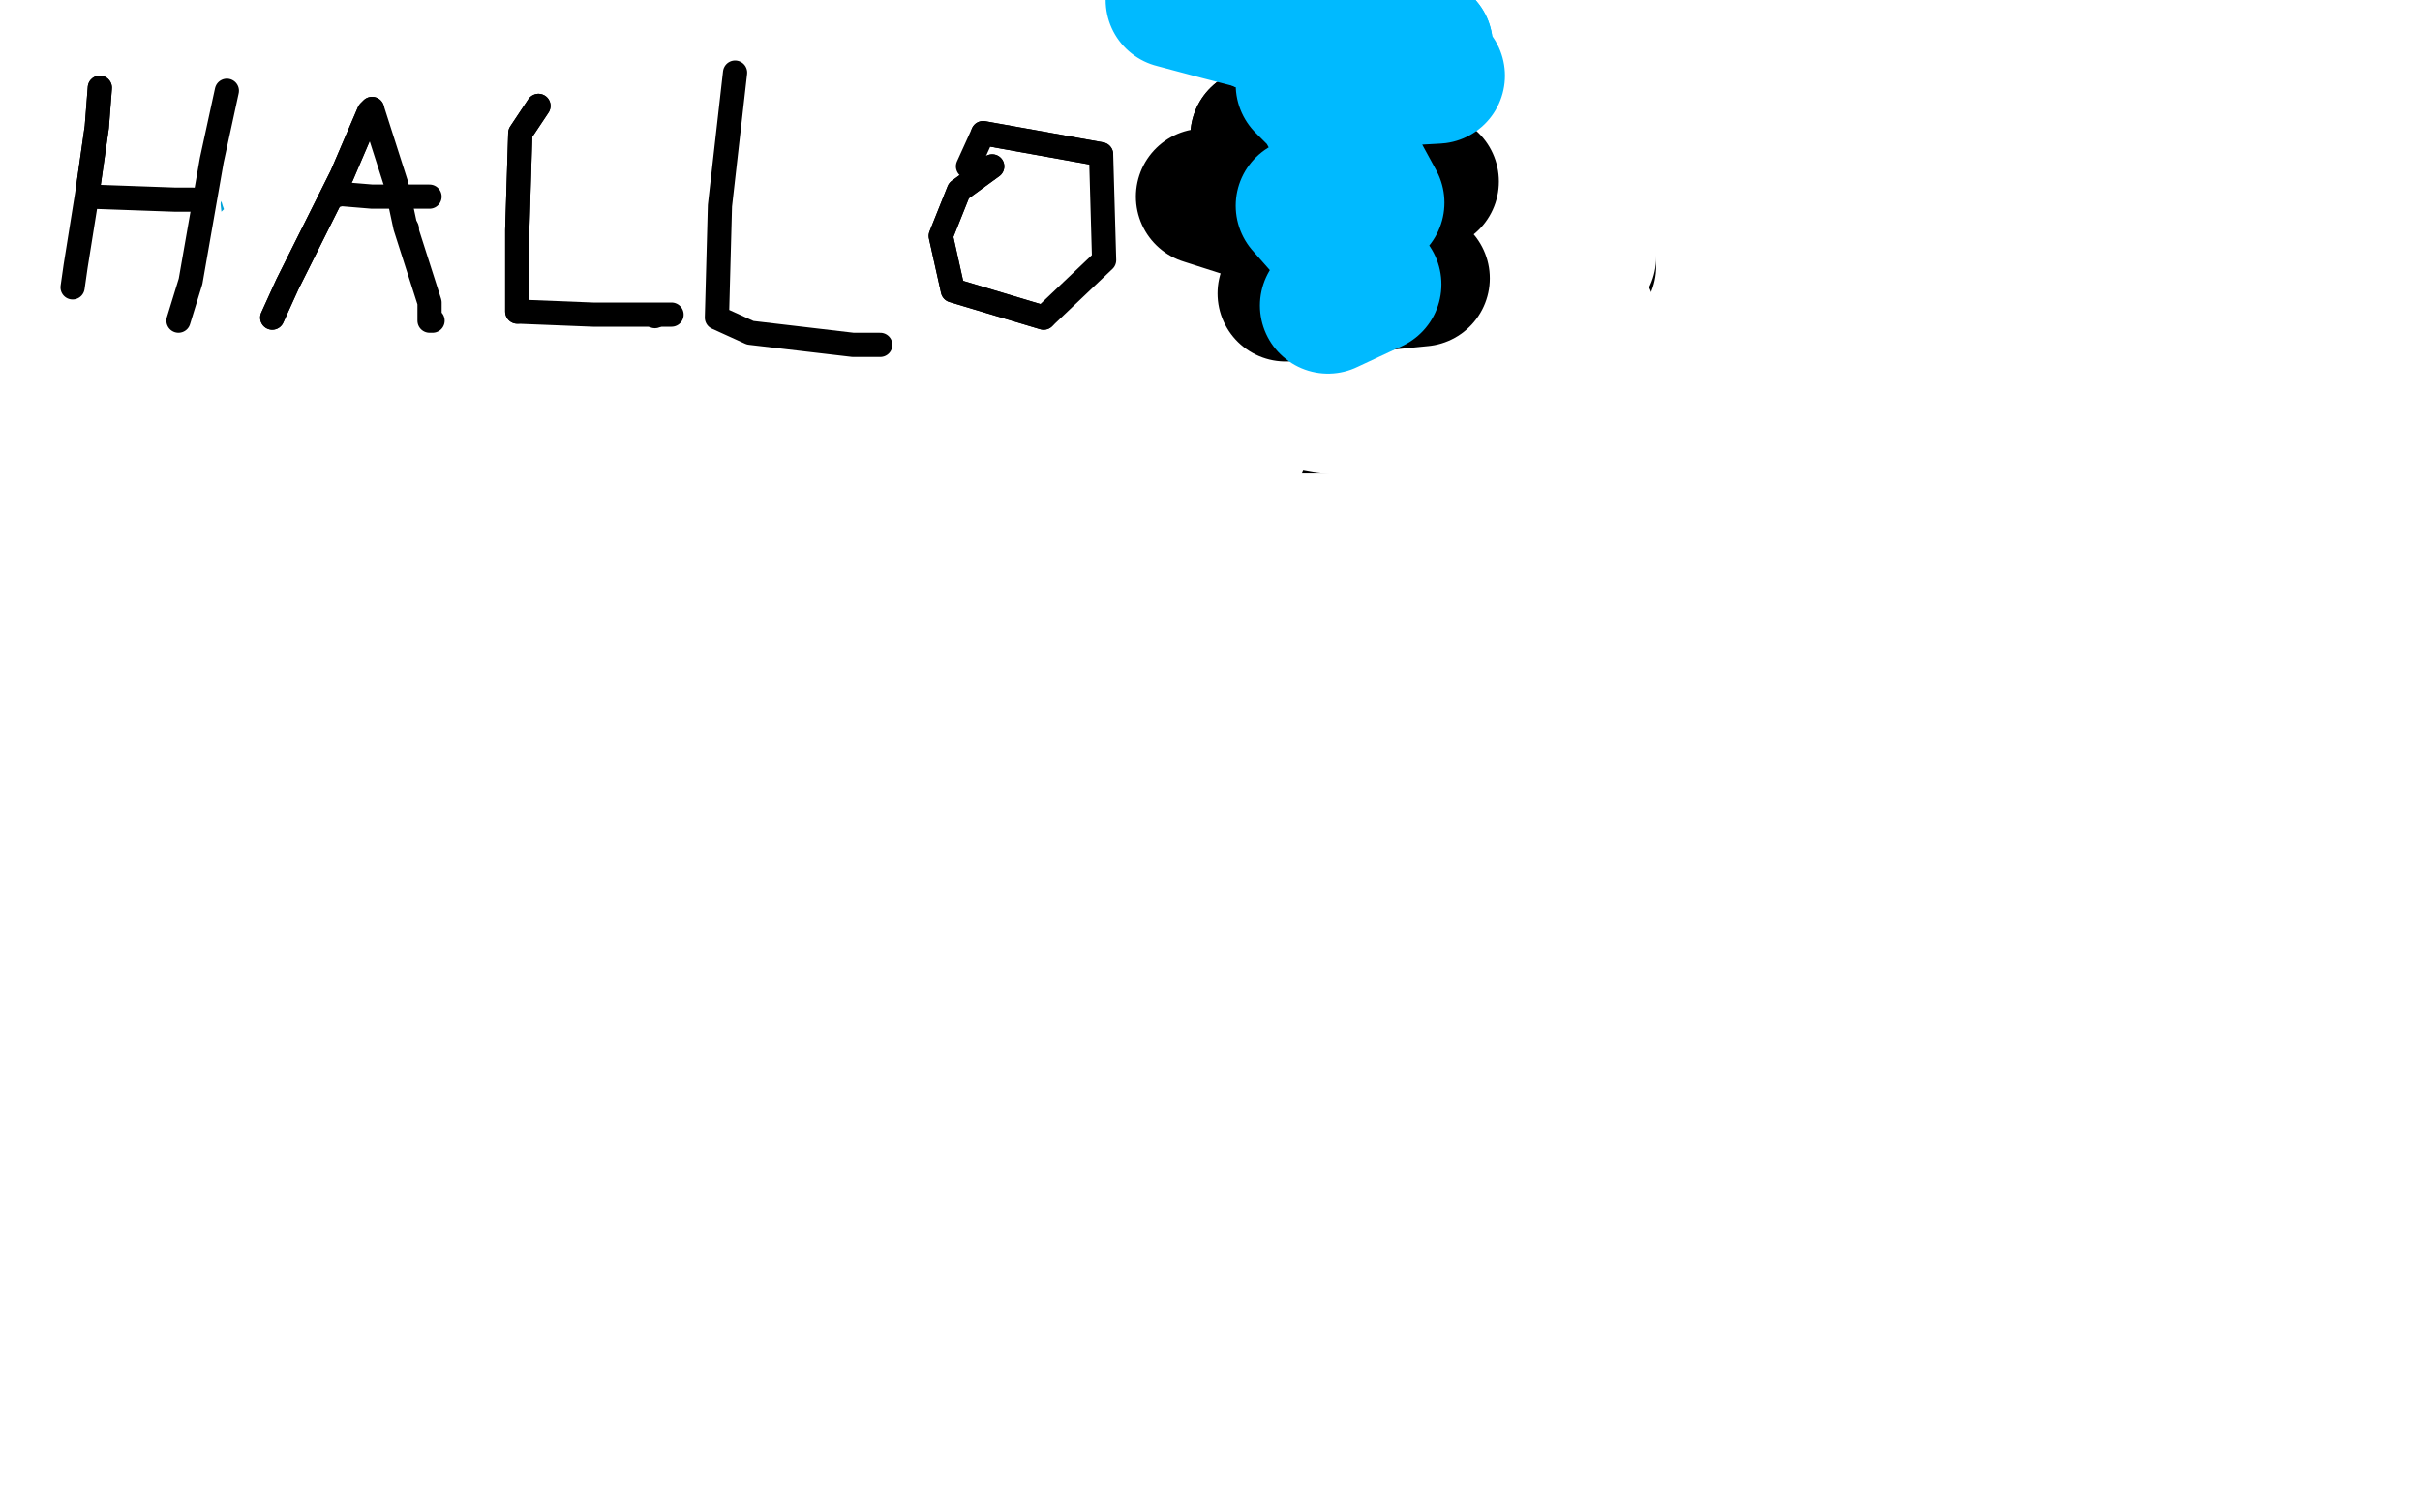 <?xml version="1.0" standalone="no"?>
<!DOCTYPE svg PUBLIC "-//W3C//DTD SVG 1.1//EN"
"http://www.w3.org/Graphics/SVG/1.1/DTD/svg11.dtd">

<svg width="800" height="500" version="1.1" xmlns="http://www.w3.org/2000/svg" xmlns:xlink="http://www.w3.org/1999/xlink" style="stroke-antialiasing: false"><desc>This SVG has been created on https://colorillo.com/</desc><rect x='0' y='0' width='800' height='500' style='fill: rgb(255,255,255); stroke-width:0' /><polyline points="186,48 185,50 185,50 185,51 185,51 184,51 184,51 184,55 184,55 184,56 184,56" style="fill: none; stroke: #000000; stroke-width: 45; stroke-linejoin: round; stroke-linecap: round; stroke-antialiasing: false; stroke-antialias: 0; opacity: 1.0"/>
<polyline points="186,48 185,50 185,50 185,51 185,51 184,51 184,51 184,55 184,55 184,56 184,56 184,58 184,58 184,59 184,59 184,60 184,60 184,61 184,61 184,62 184,62" style="fill: none; stroke: #000000; stroke-width: 45; stroke-linejoin: round; stroke-linecap: round; stroke-antialiasing: false; stroke-antialias: 0; opacity: 1.0"/>
<polyline points="186,48 185,50 185,50 185,51 185,51 184,51 184,51 184,55 184,55 184,56 184,56 184,58 184,58 184,59 184,59 184,60 184,60 184,61 184,61 184,62 184,62 185,62 185,62 185,64 185,64 186,64 186,64 190,64 190,64 194,65 194,65 201,65 201,65" style="fill: none; stroke: #000000; stroke-width: 45; stroke-linejoin: round; stroke-linecap: round; stroke-antialiasing: false; stroke-antialias: 0; opacity: 1.0"/>
<polyline points="186,48 185,50 185,50 185,51 185,51 184,51 184,51 184,55 184,55 184,56 184,56 184,58 184,58 184,59 184,59 184,60 184,60 184,61 184,61 184,62 184,62 185,62 185,62 185,64 185,64 186,64 186,64 190,64 190,64 194,65 194,65 201,65 201,65 209,65 209,65 222,65 222,65 234,64 234,64 241,62 241,62 249,61 249,61 253,60 253,60 254,60 254,60" style="fill: none; stroke: #000000; stroke-width: 45; stroke-linejoin: round; stroke-linecap: round; stroke-antialiasing: false; stroke-antialias: 0; opacity: 1.0"/>
<polyline points="186,48 185,50 185,50 185,51 185,51 184,51 184,51 184,55 184,55 184,56 184,56 184,58 184,58 184,59 184,59 184,60 184,60 184,61 184,61 184,62 184,62 185,62 185,62 185,64 185,64 186,64 186,64 190,64 190,64 194,65 194,65 201,65 201,65 209,65 209,65 222,65 222,65 234,64 234,64 241,62 241,62 249,61 249,61 253,60 253,60 254,60 254,60" style="fill: none; stroke: #000000; stroke-width: 45; stroke-linejoin: round; stroke-linecap: round; stroke-antialiasing: false; stroke-antialias: 0; opacity: 1.0"/>
<polyline points="186,48 185,50 185,50 185,51 185,51 184,51 184,51 184,55 184,55 184,56 184,56 184,58 184,58 184,59 184,59 184,60 184,60 184,61 184,61 184,62 184,62 185,62 185,62 185,64 185,64 186,64 186,64 190,64 190,64 194,65 194,65 201,65 201,65 209,65 209,65 222,65 222,65 234,64 234,64 241,62 241,62 249,61 249,61 253,60 253,60 254,60 254,60" style="fill: none; stroke: #000000; stroke-width: 45; stroke-linejoin: round; stroke-linecap: round; stroke-antialiasing: false; stroke-antialias: 0; opacity: 1.0"/>
<polyline points="186,48 185,50 185,50 185,51 185,51 184,51 184,51 184,55 184,55 184,56 184,56 184,58 184,58 184,59 184,59 184,60 184,60 184,61 184,61 184,62 184,62 185,62 185,62 185,64 185,64 186,64 186,64 190,64 190,64 194,65 194,65 201,65 201,65 209,65 209,65 222,65 222,65 234,64 234,64 241,62 241,62 249,61 249,61 253,60 253,60 254,60 254,60 254,60 254,60 255,59 255,59 256,58 256,58 257,55 257,55 260,47 260,47 266,30 266,30 277,12 277,12" style="fill: none; stroke: #000000; stroke-width: 45; stroke-linejoin: round; stroke-linecap: round; stroke-antialiasing: false; stroke-antialias: 0; opacity: 1.0"/>
<polyline points="186,48 185,50 185,50 185,51 185,51 184,51 184,51 184,55 184,55 184,56 184,56 184,58 184,58 184,59 184,59 184,60 184,60 184,61 184,61 184,62 184,62 185,62 185,62 185,64 185,64 186,64 186,64 190,64 190,64 194,65 194,65 201,65 201,65 209,65 209,65 222,65 222,65 234,64 234,64 241,62 241,62 249,61 249,61 253,60 253,60 254,60 254,60 254,60 254,60 255,59 255,59 256,58 256,58 257,55 257,55 260,47 260,47 266,30 266,30 277,12 277,12 441,9 441,9 428,25 428,25 413,42 413,42 399,56 399,56 389,64 389,64 383,68 383,68 381,69 381,69" style="fill: none; stroke: #000000; stroke-width: 45; stroke-linejoin: round; stroke-linecap: round; stroke-antialiasing: false; stroke-antialias: 0; opacity: 1.0"/>
<polyline points="186,48 185,50 185,50 185,51 185,51 184,51 184,51 184,55 184,55 184,56 184,56 184,58 184,58 184,59 184,59 184,60 184,60 184,61 184,61 184,62 184,62 185,62 185,62 185,64 185,64 186,64 186,64 190,64 190,64 194,65 194,65 201,65 201,65 209,65 209,65 222,65 222,65 234,64 234,64 241,62 241,62 249,61 249,61 253,60 253,60 254,60 254,60 254,60 254,60 255,59 255,59 256,58 256,58 257,55 257,55 260,47 260,47 266,30 266,30 277,12 277,12 441,9 441,9 428,25 428,25 413,42 413,42 399,56 399,56 389,64 389,64 383,68 383,68 381,69 381,69 380,69 380,69 379,69 379,69 378,70 378,70 376,70 376,70 373,71 373,71" style="fill: none; stroke: #000000; stroke-width: 45; stroke-linejoin: round; stroke-linecap: round; stroke-antialiasing: false; stroke-antialias: 0; opacity: 1.0"/>
<polyline points="186,48 185,50 185,50 185,51 185,51 184,51 184,51 184,55 184,55 184,56 184,56 184,58 184,58 184,59 184,59 184,60 184,60 184,61 184,61 184,62 184,62 185,62 185,62 185,64 185,64 186,64 186,64 190,64 190,64 194,65 194,65 201,65 201,65 209,65 209,65 222,65 222,65 234,64 234,64 241,62 241,62 249,61 249,61 253,60 253,60 254,60 254,60 254,60 254,60 255,59 255,59 256,58 256,58 257,55 257,55 260,47 260,47 266,30 266,30 277,12 277,12 441,9 441,9 428,25 428,25 413,42 413,42 399,56 399,56 389,64 389,64 383,68 383,68 381,69 381,69 380,69 380,69 379,69 379,69 378,70 378,70 376,70 376,70 373,71 373,71 371,71 371,71 369,72 369,72 367,72 367,72 365,73 365,73 364,74 364,74 362,74 362,74 361,75 361,75" style="fill: none; stroke: #000000; stroke-width: 45; stroke-linejoin: round; stroke-linecap: round; stroke-antialiasing: false; stroke-antialias: 0; opacity: 1.0"/>
<polyline points="186,48 185,50 185,50 185,51 185,51 184,51 184,51 184,55 184,55 184,56 184,56 184,58 184,58 184,59 184,59 184,60 184,60 184,61 184,61 184,62 184,62 185,62 185,62 185,64 185,64 186,64 186,64 190,64 190,64 194,65 194,65 201,65 201,65 209,65 209,65 222,65 222,65 234,64 234,64 241,62 241,62 249,61 249,61 253,60 253,60 254,60 254,60 254,60 254,60 255,59 255,59 256,58 256,58 257,55 257,55 260,47 260,47 266,30 266,30 277,12 277,12 441,9 441,9 428,25 428,25 413,42 413,42 399,56 399,56 389,64 389,64 383,68 383,68 381,69 381,69 380,69 380,69 379,69 379,69 378,70 378,70 376,70 376,70 373,71 373,71 371,71 371,71 369,72 369,72 367,72 367,72 365,73 365,73 364,74 364,74 362,74 362,74 361,75 361,75 359,75 359,75 357,76 357,76 356,76 356,76 355,77 355,77 355,77 355,77 482,87 482,87" style="fill: none; stroke: #000000; stroke-width: 45; stroke-linejoin: round; stroke-linecap: round; stroke-antialiasing: false; stroke-antialias: 0; opacity: 1.0"/>
<polyline points="355,77 355,77 355,77 482,87 482,87 487,89 487,89 491,89 491,89 493,89 493,89 494,89 494,89 495,89 495,89 496,89 496,89" style="fill: none; stroke: #000000; stroke-width: 45; stroke-linejoin: round; stroke-linecap: round; stroke-antialiasing: false; stroke-antialias: 0; opacity: 1.0"/>
<polyline points="355,77 355,77 355,77 482,87 482,87 487,89 487,89 491,89 491,89 493,89 493,89 494,89 494,89 495,89 495,89 496,89 496,89 497,89 497,89 498,89 498,89 499,89 499,89" style="fill: none; stroke: #000000; stroke-width: 45; stroke-linejoin: round; stroke-linecap: round; stroke-antialiasing: false; stroke-antialias: 0; opacity: 1.0"/>
<polyline points="355,77 355,77 355,77 482,87 482,87 487,89 487,89 491,89 491,89 493,89 493,89 494,89 494,89 495,89 495,89 496,89 496,89 497,89 497,89 498,89 498,89 499,89 499,89 500,89 500,89 506,89 506,89 525,88 525,88" style="fill: none; stroke: #000000; stroke-width: 45; stroke-linejoin: round; stroke-linecap: round; stroke-antialiasing: false; stroke-antialias: 0; opacity: 1.0"/>
<polyline points="93,61 92,61 92,61 91,62 91,62 90,63 90,63 90,64 90,64 86,66 86,66 84,69 84,69" style="fill: none; stroke: #000000; stroke-width: 45; stroke-linejoin: round; stroke-linecap: round; stroke-antialiasing: false; stroke-antialias: 0; opacity: 1.0"/>
<polyline points="93,61 92,61 92,61 91,62 91,62 90,63 90,63 90,64 90,64 86,66 86,66 84,69 84,69 83,71 83,71 79,76 79,76 77,80 77,80 75,83 75,83 74,85 74,85 72,87 72,87 71,89 71,89" style="fill: none; stroke: #000000; stroke-width: 45; stroke-linejoin: round; stroke-linecap: round; stroke-antialiasing: false; stroke-antialias: 0; opacity: 1.0"/>
<polyline points="93,61 92,61 92,61 91,62 91,62 90,63 90,63 90,64 90,64 86,66 86,66 84,69 84,69 83,71 83,71 79,76 79,76 77,80 77,80 75,83 75,83 74,85 74,85 72,87 72,87 71,89 71,89 71,91 71,91 71,93 71,93 71,95 71,95 71,96 71,96 73,98 73,98 75,100 75,100 79,102 79,102" style="fill: none; stroke: #000000; stroke-width: 45; stroke-linejoin: round; stroke-linecap: round; stroke-antialiasing: false; stroke-antialias: 0; opacity: 1.0"/>
<polyline points="93,61 92,61 92,61 91,62 91,62 90,63 90,63 90,64 90,64 86,66 86,66 84,69 84,69 83,71 83,71 79,76 79,76 77,80 77,80 75,83 75,83 74,85 74,85 72,87 72,87 71,89 71,89 71,91 71,91 71,93 71,93 71,95 71,95 71,96 71,96 73,98 73,98 75,100 75,100 79,102 79,102 86,103 86,103 95,103 95,103 102,103 102,103 109,103 109,103 115,103 115,103" style="fill: none; stroke: #000000; stroke-width: 45; stroke-linejoin: round; stroke-linecap: round; stroke-antialiasing: false; stroke-antialias: 0; opacity: 1.0"/>
<polyline points="93,61 92,61 92,61 91,62 91,62 90,63 90,63 90,64 90,64 86,66 86,66 84,69 84,69 83,71 83,71 79,76 79,76 77,80 77,80 75,83 75,83 74,85 74,85 72,87 72,87 71,89 71,89 71,91 71,91 71,93 71,93 71,95 71,95 71,96 71,96 73,98 73,98 75,100 75,100 79,102 79,102 86,103 86,103 95,103 95,103 102,103 102,103 109,103 109,103 115,103 115,103" style="fill: none; stroke: #000000; stroke-width: 45; stroke-linejoin: round; stroke-linecap: round; stroke-antialiasing: false; stroke-antialias: 0; opacity: 1.0"/>
<polyline points="93,61 92,61 92,61 91,62 91,62 90,63 90,63 90,64 90,64 86,66 86,66 84,69 84,69 83,71 83,71 79,76 79,76 77,80 77,80 75,83 75,83 74,85 74,85 72,87 72,87 71,89 71,89 71,91 71,91 71,93 71,93 71,95 71,95 71,96 71,96 73,98 73,98 75,100 75,100 79,102 79,102 86,103 86,103 95,103 95,103 102,103 102,103 109,103 109,103 115,103 115,103 117,103 117,103 117,103 117,103" style="fill: none; stroke: #000000; stroke-width: 45; stroke-linejoin: round; stroke-linecap: round; stroke-antialiasing: false; stroke-antialias: 0; opacity: 1.0"/>
<polyline points="93,61 92,61 92,61 91,62 91,62 90,63 90,63 90,64 90,64 86,66 86,66 84,69 84,69 83,71 83,71 79,76 79,76 77,80 77,80 75,83 75,83 74,85 74,85 72,87 72,87 71,89 71,89 71,91 71,91 71,93 71,93 71,95 71,95 71,96 71,96 73,98 73,98 75,100 75,100 79,102 79,102 86,103 86,103 95,103 95,103 102,103 102,103 109,103 109,103 115,103 115,103 117,103 117,103 117,103 117,103" style="fill: none; stroke: #000000; stroke-width: 45; stroke-linejoin: round; stroke-linecap: round; stroke-antialiasing: false; stroke-antialias: 0; opacity: 1.0"/>
<polyline points="93,61 92,61 92,61 91,62 91,62 90,63 90,63 90,64 90,64 86,66 86,66 84,69 84,69 83,71 83,71 79,76 79,76 77,80 77,80 75,83 75,83 74,85 74,85 72,87 72,87 71,89 71,89 71,91 71,91 71,93 71,93 71,95 71,95 71,96 71,96 73,98 73,98 75,100 75,100 79,102 79,102 86,103 86,103 95,103 95,103 102,103 102,103 109,103 109,103 115,103 115,103 117,103 117,103 117,103 117,103 119,103 119,103 120,103 120,103 121,103 121,103 124,103 124,103 132,103 132,103" style="fill: none; stroke: #000000; stroke-width: 45; stroke-linejoin: round; stroke-linecap: round; stroke-antialiasing: false; stroke-antialias: 0; opacity: 1.0"/>
<polyline points="93,61 92,61 92,61 91,62 91,62 90,63 90,63 90,64 90,64 86,66 86,66 84,69 84,69 83,71 83,71 79,76 79,76 77,80 77,80 75,83 75,83 74,85 74,85 72,87 72,87 71,89 71,89 71,91 71,91 71,93 71,93 71,95 71,95 71,96 71,96 73,98 73,98 75,100 75,100 79,102 79,102 86,103 86,103 95,103 95,103 102,103 102,103 109,103 109,103 115,103 115,103 117,103 117,103 117,103 117,103 119,103 119,103 120,103 120,103 121,103 121,103 124,103 124,103 132,103 132,103 146,103 146,103 165,103 165,103 183,103 183,103 205,103 205,103 227,103 227,103 243,103 243,103 259,103 259,103" style="fill: none; stroke: #000000; stroke-width: 45; stroke-linejoin: round; stroke-linecap: round; stroke-antialiasing: false; stroke-antialias: 0; opacity: 1.0"/>
<polyline points="93,61 92,61 92,61 91,62 91,62 90,63 90,63 90,64 90,64 86,66 86,66 84,69 84,69 83,71 83,71 79,76 79,76 77,80 77,80 75,83 75,83 74,85 74,85 72,87 72,87 71,89 71,89 71,91 71,91 71,93 71,93 71,95 71,95 71,96 71,96 73,98 73,98 75,100 75,100 79,102 79,102 86,103 86,103 95,103 95,103 102,103 102,103 109,103 109,103 115,103 115,103 117,103 117,103 117,103 117,103 119,103 119,103 120,103 120,103 121,103 121,103 124,103 124,103 132,103 132,103 146,103 146,103 165,103 165,103 183,103 183,103 205,103 205,103 227,103 227,103 243,103 243,103 259,103 259,103 274,104 274,104 280,104 280,104 287,104 287,104 291,104 291,104 294,104 294,104 295,104 295,104 298,104 298,104" style="fill: none; stroke: #000000; stroke-width: 45; stroke-linejoin: round; stroke-linecap: round; stroke-antialiasing: false; stroke-antialias: 0; opacity: 1.0"/>
<polyline points="93,61 92,61 92,61 91,62 91,62 90,63 90,63 90,64 90,64 86,66 86,66 84,69 84,69 83,71 83,71 79,76 79,76 77,80 77,80 75,83 75,83 74,85 74,85 72,87 72,87 71,89 71,89 71,91 71,91 71,93 71,93 71,95 71,95 71,96 71,96 73,98 73,98 75,100 75,100 79,102 79,102 86,103 86,103 95,103 95,103 102,103 102,103 109,103 109,103 115,103 115,103 117,103 117,103 117,103 117,103 119,103 119,103 120,103 120,103 121,103 121,103 124,103 124,103 132,103 132,103 146,103 146,103 165,103 165,103 183,103 183,103 205,103 205,103 227,103 227,103 243,103 243,103 259,103 259,103 274,104 274,104 280,104 280,104 287,104 287,104 291,104 291,104 294,104 294,104 295,104 295,104 298,104 298,104 300,104 300,104 299,104 299,104 293,106 293,106" style="fill: none; stroke: #000000; stroke-width: 45; stroke-linejoin: round; stroke-linecap: round; stroke-antialiasing: false; stroke-antialias: 0; opacity: 1.0"/>
<polyline points="93,61 92,61 92,61 91,62 91,62 90,63 90,63 90,64 90,64 86,66 86,66 84,69 84,69 83,71 83,71 79,76 79,76 77,80 77,80 75,83 75,83 74,85 74,85 72,87 72,87 71,89 71,89 71,91 71,91 71,93 71,93 71,95 71,95 71,96 71,96 73,98 73,98 75,100 75,100 79,102 79,102 86,103 86,103 95,103 95,103 102,103 102,103 109,103 109,103 115,103 115,103 117,103 117,103 117,103 117,103 119,103 119,103 120,103 120,103 121,103 121,103 124,103 124,103 132,103 132,103 146,103 146,103 165,103 165,103 183,103 183,103 205,103 205,103 227,103 227,103 243,103 243,103 259,103 259,103 274,104 274,104 280,104 280,104 287,104 287,104 291,104 291,104 294,104 294,104 295,104 295,104 298,104 298,104 300,104 300,104 299,104 299,104 293,106 293,106 289,106 289,106 277,106 277,106 263,106 263,106 249,106 249,106 239,106 239,106 230,106 230,106 226,106 226,106 226,106 226,106 228,106 228,106 234,106 234,106 249,106 249,106" style="fill: none; stroke: #000000; stroke-width: 45; stroke-linejoin: round; stroke-linecap: round; stroke-antialiasing: false; stroke-antialias: 0; opacity: 1.0"/>
<polyline points="226,106 226,106 226,106 228,106 228,106 234,106 234,106 249,106 249,106 275,106 275,106 324,106 324,106 422,106 422,106 512,106 512,106" style="fill: none; stroke: #000000; stroke-width: 45; stroke-linejoin: round; stroke-linecap: round; stroke-antialiasing: false; stroke-antialias: 0; opacity: 1.0"/>
<polyline points="101,32 99,32 99,32 97,33 97,33 92,34 92,34 87,34 87,34 81,35 81,35 78,36 78,36 74,37 74,37" style="fill: none; stroke: #000000; stroke-width: 45; stroke-linejoin: round; stroke-linecap: round; stroke-antialiasing: false; stroke-antialias: 0; opacity: 1.0"/>
<polyline points="101,32 99,32 99,32 97,33 97,33 92,34 92,34 87,34 87,34 81,35 81,35 78,36 78,36 74,37 74,37 71,38 71,38 69,38 69,38 69,40 69,40 66,41 66,41 65,41 65,41 64,42 64,42" style="fill: none; stroke: #000000; stroke-width: 45; stroke-linejoin: round; stroke-linecap: round; stroke-antialiasing: false; stroke-antialias: 0; opacity: 1.0"/>
<polyline points="101,32 99,32 99,32 97,33 97,33 92,34 92,34 87,34 87,34 81,35 81,35 78,36 78,36 74,37 74,37 71,38 71,38 69,38 69,38 69,40 69,40 66,41 66,41 65,41 65,41 64,42 64,42" style="fill: none; stroke: #000000; stroke-width: 45; stroke-linejoin: round; stroke-linecap: round; stroke-antialiasing: false; stroke-antialias: 0; opacity: 1.0"/>
<polyline points="101,32 99,32 99,32 97,33 97,33 92,34 92,34 87,34 87,34 81,35 81,35 78,36 78,36 74,37 74,37 71,38 71,38 69,38 69,38 69,40 69,40 66,41 66,41 65,41 65,41 64,42 64,42" style="fill: none; stroke: #000000; stroke-width: 45; stroke-linejoin: round; stroke-linecap: round; stroke-antialiasing: false; stroke-antialias: 0; opacity: 1.0"/>
<polyline points="101,32 99,32 99,32 97,33 97,33 92,34 92,34 87,34 87,34 81,35 81,35 78,36 78,36 74,37 74,37 71,38 71,38 69,38 69,38 69,40 69,40 66,41 66,41 65,41 65,41 64,42 64,42 64,42 64,42" style="fill: none; stroke: #000000; stroke-width: 45; stroke-linejoin: round; stroke-linecap: round; stroke-antialiasing: false; stroke-antialias: 0; opacity: 1.0"/>
<polyline points="101,32 99,32 99,32 97,33 97,33 92,34 92,34 87,34 87,34 81,35 81,35 78,36 78,36 74,37 74,37 71,38 71,38 69,38 69,38 69,40 69,40 66,41 66,41 65,41 65,41 64,42 64,42 64,42 64,42 65,43 65,43 67,43 67,43 70,43 70,43 70,45 70,45 74,46 74,46 75,47 75,47 79,49 79,49" style="fill: none; stroke: #000000; stroke-width: 45; stroke-linejoin: round; stroke-linecap: round; stroke-antialiasing: false; stroke-antialias: 0; opacity: 1.0"/>
<polyline points="101,32 99,32 99,32 97,33 97,33 92,34 92,34 87,34 87,34 81,35 81,35 78,36 78,36 74,37 74,37 71,38 71,38 69,38 69,38 69,40 69,40 66,41 66,41 65,41 65,41 64,42 64,42 64,42 64,42 65,43 65,43 67,43 67,43 70,43 70,43 70,45 70,45 74,46 74,46 75,47 75,47 79,49 79,49 84,54 84,54 90,59 90,59 96,64 96,64 103,70 103,70 111,75 111,75 117,78 117,78 125,81 125,81" style="fill: none; stroke: #000000; stroke-width: 45; stroke-linejoin: round; stroke-linecap: round; stroke-antialiasing: false; stroke-antialias: 0; opacity: 1.0"/>
<polyline points="101,32 99,32 99,32 97,33 97,33 92,34 92,34 87,34 87,34 81,35 81,35 78,36 78,36 74,37 74,37 71,38 71,38 69,38 69,38 69,40 69,40 66,41 66,41 65,41 65,41 64,42 64,42 64,42 64,42 65,43 65,43 67,43 67,43 70,43 70,43 70,45 70,45 74,46 74,46 75,47 75,47 79,49 79,49 84,54 84,54 90,59 90,59 96,64 96,64 103,70 103,70 111,75 111,75 117,78 117,78 125,81 125,81 132,85 132,85 138,87 138,87 143,90 143,90 146,90 146,90 147,90 147,90 149,92 149,92 152,93 152,93" style="fill: none; stroke: #000000; stroke-width: 45; stroke-linejoin: round; stroke-linecap: round; stroke-antialiasing: false; stroke-antialias: 0; opacity: 1.0"/>
<polyline points="101,32 99,32 99,32 97,33 97,33 92,34 92,34 87,34 87,34 81,35 81,35 78,36 78,36 74,37 74,37 71,38 71,38 69,38 69,38 69,40 69,40 66,41 66,41 65,41 65,41 64,42 64,42 64,42 64,42 65,43 65,43 67,43 67,43 70,43 70,43 70,45 70,45 74,46 74,46 75,47 75,47 79,49 79,49 84,54 84,54 90,59 90,59 96,64 96,64 103,70 103,70 111,75 111,75 117,78 117,78 125,81 125,81 132,85 132,85 138,87 138,87 143,90 143,90 146,90 146,90 147,90 147,90 149,92 149,92 152,93 152,93 158,95 158,95 163,97 163,97 173,101 173,101 181,103 181,103 193,106 193,106 203,109 203,109 208,111 208,111" style="fill: none; stroke: #000000; stroke-width: 45; stroke-linejoin: round; stroke-linecap: round; stroke-antialiasing: false; stroke-antialias: 0; opacity: 1.0"/>
<polyline points="101,32 99,32 99,32 97,33 97,33 92,34 92,34 87,34 87,34 81,35 81,35 78,36 78,36 74,37 74,37 71,38 71,38 69,38 69,38 69,40 69,40 66,41 66,41 65,41 65,41 64,42 64,42 64,42 64,42 65,43 65,43 67,43 67,43 70,43 70,43 70,45 70,45 74,46 74,46 75,47 75,47 79,49 79,49 84,54 84,54 90,59 90,59 96,64 96,64 103,70 103,70 111,75 111,75 117,78 117,78 125,81 125,81 132,85 132,85 138,87 138,87 143,90 143,90 146,90 146,90 147,90 147,90 149,92 149,92 152,93 152,93 158,95 158,95 163,97 163,97 173,101 173,101 181,103 181,103 193,106 193,106 203,109 203,109 208,111 208,111 213,113 213,113 221,116 221,116 226,117 226,117 233,120 233,120 243,122 243,122 259,126 259,126 274,129 274,129" style="fill: none; stroke: #000000; stroke-width: 45; stroke-linejoin: round; stroke-linecap: round; stroke-antialiasing: false; stroke-antialias: 0; opacity: 1.0"/>
<polyline points="101,32 99,32 99,32 97,33 97,33 92,34 92,34 87,34 87,34 81,35 81,35 78,36 78,36 74,37 74,37 71,38 71,38 69,38 69,38 69,40 69,40 66,41 66,41 65,41 65,41 64,42 64,42 64,42 64,42 65,43 65,43 67,43 67,43 70,43 70,43 70,45 70,45 74,46 74,46 75,47 75,47 79,49 79,49 84,54 84,54 90,59 90,59 96,64 96,64 103,70 103,70 111,75 111,75 117,78 117,78 125,81 125,81 132,85 132,85 138,87 138,87 143,90 143,90 146,90 146,90 147,90 147,90 149,92 149,92 152,93 152,93 158,95 158,95 163,97 163,97 173,101 173,101 181,103 181,103 193,106 193,106 203,109 203,109 208,111 208,111 213,113 213,113 221,116 221,116 226,117 226,117 233,120 233,120 243,122 243,122 259,126 259,126 274,129 274,129 300,133 300,133 339,134 339,134 389,134 389,134 500,134 500,134" style="fill: none; stroke: #000000; stroke-width: 45; stroke-linejoin: round; stroke-linecap: round; stroke-antialiasing: false; stroke-antialias: 0; opacity: 1.0"/>
<polyline points="169,32 170,32 170,32 172,32 172,32 177,32 177,32 180,32 180,32 186,32 186,32 190,32 190,32 196,32 196,32" style="fill: none; stroke: #000000; stroke-width: 45; stroke-linejoin: round; stroke-linecap: round; stroke-antialiasing: false; stroke-antialias: 0; opacity: 1.0"/>
<polyline points="169,32 170,32 170,32 172,32 172,32 177,32 177,32 180,32 180,32 186,32 186,32 190,32 190,32 196,32 196,32 202,32 202,32 208,32 208,32 212,32 212,32 214,32 214,32 220,32 220,32 221,32 221,32 222,32 222,32" style="fill: none; stroke: #000000; stroke-width: 45; stroke-linejoin: round; stroke-linecap: round; stroke-antialiasing: false; stroke-antialias: 0; opacity: 1.0"/>
<polyline points="169,32 170,32 170,32 172,32 172,32 177,32 177,32 180,32 180,32 186,32 186,32 190,32 190,32 196,32 196,32 202,32 202,32 208,32 208,32 212,32 212,32 214,32 214,32 220,32 220,32 221,32 221,32 222,32 222,32 223,32 223,32 224,32 224,32 225,32 225,32" style="fill: none; stroke: #000000; stroke-width: 45; stroke-linejoin: round; stroke-linecap: round; stroke-antialiasing: false; stroke-antialias: 0; opacity: 1.0"/>
<polyline points="169,32 170,32 170,32 172,32 172,32 177,32 177,32 180,32 180,32 186,32 186,32 190,32 190,32 196,32 196,32 202,32 202,32 208,32 208,32 212,32 212,32 214,32 214,32 220,32 220,32 221,32 221,32 222,32 222,32 223,32 223,32 224,32 224,32 225,32 225,32" style="fill: none; stroke: #000000; stroke-width: 45; stroke-linejoin: round; stroke-linecap: round; stroke-antialiasing: false; stroke-antialias: 0; opacity: 1.0"/>
<polyline points="169,32 170,32 170,32 172,32 172,32 177,32 177,32 180,32 180,32 186,32 186,32 190,32 190,32 196,32 196,32 202,32 202,32 208,32 208,32 212,32 212,32 214,32 214,32 220,32 220,32 221,32 221,32 222,32 222,32 223,32 223,32 224,32 224,32 225,32 225,32" style="fill: none; stroke: #000000; stroke-width: 45; stroke-linejoin: round; stroke-linecap: round; stroke-antialiasing: false; stroke-antialias: 0; opacity: 1.0"/>
<polyline points="169,32 170,32 170,32 172,32 172,32 177,32 177,32 180,32 180,32 186,32 186,32 190,32 190,32 196,32 196,32 202,32 202,32 208,32 208,32 212,32 212,32 214,32 214,32 220,32 220,32 221,32 221,32 222,32 222,32 223,32 223,32 224,32 224,32 225,32 225,32 225,32 225,32" style="fill: none; stroke: #000000; stroke-width: 45; stroke-linejoin: round; stroke-linecap: round; stroke-antialiasing: false; stroke-antialias: 0; opacity: 1.0"/>
<polyline points="169,32 170,32 170,32 172,32 172,32 177,32 177,32 180,32 180,32 186,32 186,32 190,32 190,32 196,32 196,32 202,32 202,32 208,32 208,32 212,32 212,32 214,32 214,32 220,32 220,32 221,32 221,32 222,32 222,32 223,32 223,32 224,32 224,32 225,32 225,32 225,32 225,32 226,34 226,34 230,38 230,38 266,58 266,58 285,68 285,68 297,73 297,73" style="fill: none; stroke: #000000; stroke-width: 45; stroke-linejoin: round; stroke-linecap: round; stroke-antialiasing: false; stroke-antialias: 0; opacity: 1.0"/>
<polyline points="169,32 170,32 170,32 172,32 172,32 177,32 177,32 180,32 180,32 186,32 186,32 190,32 190,32 196,32 196,32 202,32 202,32 208,32 208,32 212,32 212,32 214,32 214,32 220,32 220,32 221,32 221,32 222,32 222,32 223,32 223,32 224,32 224,32 225,32 225,32 225,32 225,32 226,34 226,34 230,38 230,38 266,58 266,58 285,68 285,68 297,73 297,73 308,76 308,76 315,79 315,79 320,79 320,79 323,80 323,80 324,80 324,80" style="fill: none; stroke: #000000; stroke-width: 45; stroke-linejoin: round; stroke-linecap: round; stroke-antialiasing: false; stroke-antialias: 0; opacity: 1.0"/>
<polyline points="169,32 170,32 170,32 172,32 172,32 177,32 177,32 180,32 180,32 186,32 186,32 190,32 190,32 196,32 196,32 202,32 202,32 208,32 208,32 212,32 212,32 214,32 214,32 220,32 220,32 221,32 221,32 222,32 222,32 223,32 223,32 224,32 224,32 225,32 225,32 225,32 225,32 226,34 226,34 230,38 230,38 266,58 266,58 285,68 285,68 297,73 297,73 308,76 308,76 315,79 315,79 320,79 320,79 323,80 323,80 324,80 324,80 325,80 325,80 326,80 326,80 326,79 326,79 327,79 327,79 328,79 328,79 330,79 330,79" style="fill: none; stroke: #000000; stroke-width: 45; stroke-linejoin: round; stroke-linecap: round; stroke-antialiasing: false; stroke-antialias: 0; opacity: 1.0"/>
<polyline points="169,32 170,32 170,32 172,32 172,32 177,32 177,32 180,32 180,32 186,32 186,32 190,32 190,32 196,32 196,32 202,32 202,32 208,32 208,32 212,32 212,32 214,32 214,32 220,32 220,32 221,32 221,32 222,32 222,32 223,32 223,32 224,32 224,32 225,32 225,32 225,32 225,32 226,34 226,34 230,38 230,38 266,58 266,58 285,68 285,68 297,73 297,73 308,76 308,76 315,79 315,79 320,79 320,79 323,80 323,80 324,80 324,80 325,80 325,80 326,80 326,80 326,79 326,79 327,79 327,79 328,79 328,79 330,79 330,79 331,79 331,79 331,78 331,78 331,76 331,76 329,74 329,74 326,68 326,68 321,57 321,57" style="fill: none; stroke: #000000; stroke-width: 45; stroke-linejoin: round; stroke-linecap: round; stroke-antialiasing: false; stroke-antialias: 0; opacity: 1.0"/>
<polyline points="169,32 170,32 170,32 172,32 172,32 177,32 177,32 180,32 180,32 186,32 186,32 190,32 190,32 196,32 196,32 202,32 202,32 208,32 208,32 212,32 212,32 214,32 214,32 220,32 220,32 221,32 221,32 222,32 222,32 223,32 223,32 224,32 224,32 225,32 225,32 225,32 225,32 226,34 226,34 230,38 230,38 266,58 266,58 285,68 285,68 297,73 297,73 308,76 308,76 315,79 315,79 320,79 320,79 323,80 323,80 324,80 324,80 325,80 325,80 326,80 326,80 326,79 326,79 327,79 327,79 328,79 328,79 330,79 330,79 331,79 331,79 331,78 331,78 331,76 331,76 329,74 329,74 326,68 326,68 321,57 321,57 317,47 317,47 312,32 312,32 310,17 310,17 311,5 311,5 314,0 314,0" style="fill: none; stroke: #000000; stroke-width: 45; stroke-linejoin: round; stroke-linecap: round; stroke-antialiasing: false; stroke-antialias: 0; opacity: 1.0"/>
<polyline points="431,104 428,104 428,104 417,104 417,104 401,102 401,102 364,98 364,98 343,96 343,96 328,95 328,95" style="fill: none; stroke: #ffffff; stroke-width: 45; stroke-linejoin: round; stroke-linecap: round; stroke-antialiasing: false; stroke-antialias: 0; opacity: 1.0"/>
<polyline points="431,104 428,104 428,104 417,104 417,104 401,102 401,102 364,98 364,98 343,96 343,96 328,95 328,95 318,95 318,95 309,95 309,95 302,95 302,95 300,95 300,95" style="fill: none; stroke: #ffffff; stroke-width: 45; stroke-linejoin: round; stroke-linecap: round; stroke-antialiasing: false; stroke-antialias: 0; opacity: 1.0"/>
<polyline points="431,104 428,104 428,104 417,104 417,104 401,102 401,102 364,98 364,98 343,96 343,96 328,95 328,95 318,95 318,95 309,95 309,95 302,95 302,95 300,95 300,95" style="fill: none; stroke: #ffffff; stroke-width: 45; stroke-linejoin: round; stroke-linecap: round; stroke-antialiasing: false; stroke-antialias: 0; opacity: 1.0"/>
<polyline points="431,104 428,104 428,104 417,104 417,104 401,102 401,102 364,98 364,98 343,96 343,96 328,95 328,95 318,95 318,95 309,95 309,95 302,95 302,95 300,95 300,95" style="fill: none; stroke: #ffffff; stroke-width: 45; stroke-linejoin: round; stroke-linecap: round; stroke-antialiasing: false; stroke-antialias: 0; opacity: 1.0"/>
<polyline points="431,104 428,104 428,104 417,104 417,104 401,102 401,102 364,98 364,98 343,96 343,96 328,95 328,95 318,95 318,95 309,95 309,95 302,95 302,95 300,95 300,95 300,95 300,95" style="fill: none; stroke: #ffffff; stroke-width: 45; stroke-linejoin: round; stroke-linecap: round; stroke-antialiasing: false; stroke-antialias: 0; opacity: 1.0"/>
<polyline points="431,104 428,104 428,104 417,104 417,104 401,102 401,102 364,98 364,98 343,96 343,96 328,95 328,95 318,95 318,95 309,95 309,95 302,95 302,95 300,95 300,95 300,95 300,95 299,94 299,94 299,93 299,93 298,89 298,89 296,83 296,83 292,75 292,75 286,65 286,65 279,56 279,56" style="fill: none; stroke: #ffffff; stroke-width: 45; stroke-linejoin: round; stroke-linecap: round; stroke-antialiasing: false; stroke-antialias: 0; opacity: 1.0"/>
<polyline points="431,104 428,104 428,104 417,104 417,104 401,102 401,102 364,98 364,98 343,96 343,96 328,95 328,95 318,95 318,95 309,95 309,95 302,95 302,95 300,95 300,95 300,95 300,95 299,94 299,94 299,93 299,93 298,89 298,89 296,83 296,83 292,75 292,75 286,65 286,65 279,56 279,56 280,38 280,38 286,36 286,36 295,36 295,36 311,36 311,36 326,36 326,36 338,36 338,36 352,38 352,38" style="fill: none; stroke: #ffffff; stroke-width: 45; stroke-linejoin: round; stroke-linecap: round; stroke-antialiasing: false; stroke-antialias: 0; opacity: 1.0"/>
<polyline points="431,104 428,104 428,104 417,104 417,104 401,102 401,102 364,98 364,98 343,96 343,96 328,95 328,95 318,95 318,95 309,95 309,95 302,95 302,95 300,95 300,95 300,95 300,95 299,94 299,94 299,93 299,93 298,89 298,89 296,83 296,83 292,75 292,75 286,65 286,65 279,56 279,56 280,38 280,38 286,36 286,36 295,36 295,36 311,36 311,36 326,36 326,36 338,36 338,36 352,38 352,38 365,40 365,40 372,42 372,42 377,43 377,43" style="fill: none; stroke: #ffffff; stroke-width: 45; stroke-linejoin: round; stroke-linecap: round; stroke-antialiasing: false; stroke-antialias: 0; opacity: 1.0"/>
<polyline points="431,104 428,104 428,104 417,104 417,104 401,102 401,102 364,98 364,98 343,96 343,96 328,95 328,95 318,95 318,95 309,95 309,95 302,95 302,95 300,95 300,95 300,95 300,95 299,94 299,94 299,93 299,93 298,89 298,89 296,83 296,83 292,75 292,75 286,65 286,65 279,56 279,56 280,38 280,38 286,36 286,36 295,36 295,36 311,36 311,36 326,36 326,36 338,36 338,36 352,38 352,38 365,40 365,40 372,42 372,42 377,43 377,43 378,45 378,45 375,49 375,49 373,55 373,55 367,66 367,66 361,75 361,75 354,83 354,83 351,86 351,86" style="fill: none; stroke: #ffffff; stroke-width: 45; stroke-linejoin: round; stroke-linecap: round; stroke-antialiasing: false; stroke-antialias: 0; opacity: 1.0"/>
<polyline points="431,104 428,104 428,104 417,104 417,104 401,102 401,102 364,98 364,98 343,96 343,96 328,95 328,95 318,95 318,95 309,95 309,95 302,95 302,95 300,95 300,95 300,95 300,95 299,94 299,94 299,93 299,93 298,89 298,89 296,83 296,83 292,75 292,75 286,65 286,65 279,56 279,56 280,38 280,38 286,36 286,36 295,36 295,36 311,36 311,36 326,36 326,36 338,36 338,36 352,38 352,38 365,40 365,40 372,42 372,42 377,43 377,43 378,45 378,45 375,49 375,49 373,55 373,55 367,66 367,66 361,75 361,75 354,83 354,83 351,86 351,86 350,87 350,87 353,87 353,87" style="fill: none; stroke: #ffffff; stroke-width: 45; stroke-linejoin: round; stroke-linecap: round; stroke-antialiasing: false; stroke-antialias: 0; opacity: 1.0"/>
<polyline points="431,104 428,104 428,104 417,104 417,104 401,102 401,102 364,98 364,98 343,96 343,96 328,95 328,95 318,95 318,95 309,95 309,95 302,95 302,95 300,95 300,95 300,95 300,95 299,94 299,94 299,93 299,93 298,89 298,89 296,83 296,83 292,75 292,75 286,65 286,65 279,56 279,56 280,38 280,38 286,36 286,36 295,36 295,36 311,36 311,36 326,36 326,36 338,36 338,36 352,38 352,38 365,40 365,40 372,42 372,42 377,43 377,43 378,45 378,45 375,49 375,49 373,55 373,55 367,66 367,66 361,75 361,75 354,83 354,83 351,86 351,86 350,87 350,87 353,87 353,87 361,87 361,87 374,86 374,86 396,86 396,86 414,86 414,86 456,91 456,91" style="fill: none; stroke: #ffffff; stroke-width: 45; stroke-linejoin: round; stroke-linecap: round; stroke-antialiasing: false; stroke-antialias: 0; opacity: 1.0"/>
<polyline points="431,104 428,104 428,104 417,104 417,104 401,102 401,102 364,98 364,98 343,96 343,96 328,95 328,95 318,95 318,95 309,95 309,95 302,95 302,95 300,95 300,95 300,95 300,95 299,94 299,94 299,93 299,93 298,89 298,89 296,83 296,83 292,75 292,75 286,65 286,65 279,56 279,56 280,38 280,38 286,36 286,36 295,36 295,36 311,36 311,36 326,36 326,36 338,36 338,36 352,38 352,38 365,40 365,40 372,42 372,42 377,43 377,43 378,45 378,45 375,49 375,49 373,55 373,55 367,66 367,66 361,75 361,75 354,83 354,83 351,86 351,86 350,87 350,87 353,87 353,87 361,87 361,87 374,86 374,86 396,86 396,86 414,86 414,86 456,91 456,91 456,92 456,92 448,92 448,92 431,92 431,92 400,86 400,86 365,78 365,78 339,72 339,72 318,68 318,68" style="fill: none; stroke: #ffffff; stroke-width: 45; stroke-linejoin: round; stroke-linecap: round; stroke-antialiasing: false; stroke-antialias: 0; opacity: 1.0"/>
<polyline points="431,104 428,104 428,104 417,104 417,104 401,102 401,102 364,98 364,98 343,96 343,96 328,95 328,95 318,95 318,95 309,95 309,95 302,95 302,95 300,95 300,95 300,95 300,95 299,94 299,94 299,93 299,93 298,89 298,89 296,83 296,83 292,75 292,75 286,65 286,65 279,56 279,56 280,38 280,38 286,36 286,36 295,36 295,36 311,36 311,36 326,36 326,36 338,36 338,36 352,38 352,38 365,40 365,40 372,42 372,42 377,43 377,43 378,45 378,45 375,49 375,49 373,55 373,55 367,66 367,66 361,75 361,75 354,83 354,83 351,86 351,86 350,87 350,87 353,87 353,87 361,87 361,87 374,86 374,86 396,86 396,86 414,86 414,86 456,91 456,91 456,92 456,92 448,92 448,92 431,92 431,92 400,86 400,86 365,78 365,78 339,72 339,72 318,68 318,68 302,65 302,65 294,64 294,64 295,63 295,63 311,63 311,63 325,63 325,63 348,64 348,64" style="fill: none; stroke: #ffffff; stroke-width: 45; stroke-linejoin: round; stroke-linecap: round; stroke-antialiasing: false; stroke-antialias: 0; opacity: 1.0"/>
<polyline points="431,104 428,104 428,104 417,104 417,104 401,102 401,102 364,98 364,98 343,96 343,96 328,95 328,95 318,95 318,95 309,95 309,95 302,95 302,95 300,95 300,95 300,95 300,95 299,94 299,94 299,93 299,93 298,89 298,89 296,83 296,83 292,75 292,75 286,65 286,65 279,56 279,56 280,38 280,38 286,36 286,36 295,36 295,36 311,36 311,36 326,36 326,36 338,36 338,36 352,38 352,38 365,40 365,40 372,42 372,42 377,43 377,43 378,45 378,45 375,49 375,49 373,55 373,55 367,66 367,66 361,75 361,75 354,83 354,83 351,86 351,86 350,87 350,87 353,87 353,87 361,87 361,87 374,86 374,86 396,86 396,86 414,86 414,86 456,91 456,91 456,92 456,92 448,92 448,92 431,92 431,92 400,86 400,86 365,78 365,78 339,72 339,72 318,68 318,68 302,65 302,65 294,64 294,64 295,63 295,63 311,63 311,63 325,63 325,63 348,64 348,64 373,65 373,65 389,67 389,67 398,69 398,69 393,69 393,69 385,69 385,69 371,69 371,69" style="fill: none; stroke: #ffffff; stroke-width: 45; stroke-linejoin: round; stroke-linecap: round; stroke-antialiasing: false; stroke-antialias: 0; opacity: 1.0"/>
<polyline points="431,104 428,104 428,104 417,104 417,104 401,102 401,102 364,98 364,98 343,96 343,96 328,95 328,95 318,95 318,95 309,95 309,95 302,95 302,95 300,95 300,95 300,95 300,95 299,94 299,94 299,93 299,93 298,89 298,89 296,83 296,83 292,75 292,75 286,65 286,65 279,56 279,56 280,38 280,38 286,36 286,36 295,36 295,36 311,36 311,36 326,36 326,36 338,36 338,36 352,38 352,38 365,40 365,40 372,42 372,42 377,43 377,43 378,45 378,45 375,49 375,49 373,55 373,55 367,66 367,66 361,75 361,75 354,83 354,83 351,86 351,86 350,87 350,87 353,87 353,87 361,87 361,87 374,86 374,86 396,86 396,86 414,86 414,86 456,91 456,91 456,92 456,92 448,92 448,92 431,92 431,92 400,86 400,86 365,78 365,78 339,72 339,72 318,68 318,68 302,65 302,65 294,64 294,64 295,63 295,63 311,63 311,63 325,63 325,63 348,64 348,64 373,65 373,65 389,67 389,67 398,69 398,69 393,69 393,69 385,69 385,69 371,69 371,69 357,69 357,69 363,70 363,70 377,72 377,72 406,73 406,73 433,73 433,73" style="fill: none; stroke: #ffffff; stroke-width: 45; stroke-linejoin: round; stroke-linecap: round; stroke-antialiasing: false; stroke-antialias: 0; opacity: 1.0"/>
<polyline points="431,104 428,104 428,104 417,104 417,104 401,102 401,102 364,98 364,98 343,96 343,96 328,95 328,95 318,95 318,95 309,95 309,95 302,95 302,95 300,95 300,95 300,95 300,95 299,94 299,94 299,93 299,93 298,89 298,89 296,83 296,83 292,75 292,75 286,65 286,65 279,56 279,56 280,38 280,38 286,36 286,36 295,36 295,36 311,36 311,36 326,36 326,36 338,36 338,36 352,38 352,38 365,40 365,40 372,42 372,42 377,43 377,43 378,45 378,45 375,49 375,49 373,55 373,55 367,66 367,66 361,75 361,75 354,83 354,83 351,86 351,86 350,87 350,87 353,87 353,87 361,87 361,87 374,86 374,86 396,86 396,86 414,86 414,86 456,91 456,91 456,92 456,92 448,92 448,92 431,92 431,92 400,86 400,86 365,78 365,78 339,72 339,72 318,68 318,68 302,65 302,65 294,64 294,64 295,63 295,63 311,63 311,63 325,63 325,63 348,64 348,64 373,65 373,65 389,67 389,67 398,69 398,69 393,69 393,69 385,69 385,69 371,69 371,69 357,69 357,69 363,70 363,70 377,72 377,72 406,73 406,73 433,73 433,73 460,76 460,76 479,78 479,78 487,80 487,80" style="fill: none; stroke: #ffffff; stroke-width: 45; stroke-linejoin: round; stroke-linecap: round; stroke-antialiasing: false; stroke-antialias: 0; opacity: 1.0"/>
<polyline points="431,104 428,104 428,104 417,104 417,104 401,102 401,102 364,98 364,98 343,96 343,96 328,95 328,95 318,95 318,95 309,95 309,95 302,95 302,95 300,95 300,95 300,95 300,95 299,94 299,94 299,93 299,93 298,89 298,89 296,83 296,83 292,75 292,75 286,65 286,65 279,56 279,56 280,38 280,38 286,36 286,36 295,36 295,36 311,36 311,36 326,36 326,36 338,36 338,36 352,38 352,38 365,40 365,40 372,42 372,42 377,43 377,43 378,45 378,45 375,49 375,49 373,55 373,55 367,66 367,66 361,75 361,75 354,83 354,83 351,86 351,86 350,87 350,87 353,87 353,87 361,87 361,87 374,86 374,86 396,86 396,86 414,86 414,86 456,91 456,91 456,92 456,92 448,92 448,92 431,92 431,92 400,86 400,86 365,78 365,78 339,72 339,72 318,68 318,68 302,65 302,65 294,64 294,64 295,63 295,63 311,63 311,63 325,63 325,63 348,64 348,64 373,65 373,65 389,67 389,67 398,69 398,69 393,69 393,69 385,69 385,69 371,69 371,69 357,69 357,69 363,70 363,70 377,72 377,72 406,73 406,73 433,73 433,73 460,76 460,76 479,78 479,78 487,80 487,80 488,80 488,80 495,81 495,81 510,83 510,83 525,85 525,85" style="fill: none; stroke: #ffffff; stroke-width: 45; stroke-linejoin: round; stroke-linecap: round; stroke-antialiasing: false; stroke-antialias: 0; opacity: 1.0"/>
<polyline points="217,65 215,66 215,66 211,67 211,67 207,68 207,68 202,70 202,70 192,74 192,74 191,74 191,74 191,75 191,76 193,78 197,81 200,83" style="fill: none; stroke: #ffffff; stroke-width: 45; stroke-linejoin: round; stroke-linecap: round; stroke-antialiasing: false; stroke-antialias: 0; opacity: 1.0"/>
<polyline points="521,82 514,88 514,88 506,94 506,94 498,100 498,100 492,107 492,107 486,112 486,112 482,117 482,117 481,118 481,118 480,121 480,122 481,122 487,122 496,123 507,123 512,123 515,123 516,123 516,121 517,121 518,119 518,118 518,117 516,117 512,119 506,124 498,132 492,138 490,141 492,140 497,134 504,125 513,115 523,105 525,105 523,108 519,113 510,123 502,131 494,137 491,139 492,139 497,137 505,133 512,130 514,129 510,131 500,135 483,137 465,137 438,134 404,128 343,115 350,115 364,115 395,115 429,115 468,115 497,115 507,115 502,116 485,116 451,116 385,116 309,116 258,116 216,116 189,116 183,116 189,117 203,117 238,117 288,118 325,123 352,126 361,129 360,129 342,129 310,129 281,129 265,131 292,133 330,133 363,134 386,134 393,134 389,134 365,134 330,134 276,134 229,134 201,134 181,134 187,135 208,137 246,141 306,143 355,143 410,147 223,141 144,129 84,119 59,113 112,99 167,96 232,95 269,95 282,95 276,97 253,101 203,109 139,109 100,109 71,109 77,104 93,100 131,93 193,93 243,93 283,93 299,93 295,94 277,96 244,98 181,98 99,90 29,73 21,45 65,45 166,47 166,48 157,51 132,55 93,57 49,57 21,54 15,53 19,51 44,39 72,34 132,28 206,28 254,28 295,29 313,33 312,35 295,40 256,45 197,45 154,41 112,31 92,23 89,20 90,19 111,13 145,10 207,10 272,11 326,18 350,23 359,28 180,47 143,47 126,47 120,48 124,48 152,48 197,46 243,43 274,43 297,43 305,43 303,43 287,43 271,43 242,45 207,49 188,52 189,54 207,54 234,54 277,54 321,54 357,49 398,41 427,36 436,36 430,37 414,41 247,62 250,60 268,54 298,46 329,38 365,30 390,23 400,20 396,20 374,18 351,16 319,10 293,5 282,5 286,5 310,7 350,12 391,17 421,22 443,23 450,23 446,22 423,20 403,15 378,10 371,8 479,8 478,9 476,9 477,8 478,8 480,8 483,7 486,6 490,5 492,5 493,5" style="fill: none; stroke: #ffffff; stroke-width: 45; stroke-linejoin: round; stroke-linecap: round; stroke-antialiasing: false; stroke-antialias: 0; opacity: 1.0"/>
<polyline points="210,60 209,60 209,60 208,60 208,60 206,62 206,62 199,64 199,64 188,66 188,66 179,69 179,69 167,69 167,69 158,71 153,72 151,73 151,74 151,75 153,75 156,77 158,79 162,81 167,81 170,82 173,82 174,82" style="fill: none; stroke: #ffffff; stroke-width: 35; stroke-linejoin: round; stroke-linecap: round; stroke-antialiasing: false; stroke-antialias: 0; opacity: 1.0"/>
<polyline points="339,62 336,61 336,61 335,61 335,61 330,61 330,61 323,61 323,61 314,61 314,61 308,63 308,63 299,64 299,64 291,67 285,69 279,72 274,77 273,79 271,81 271,83 271,86 272,90 274,92 278,96 281,99 287,102 294,104 297,105 301,106" style="fill: none; stroke: #74411a; stroke-width: 35; stroke-linejoin: round; stroke-linecap: round; stroke-antialiasing: false; stroke-antialias: 0; opacity: 1.0"/>
<polyline points="443,73 442,74 442,74 440,74 440,74 433,76 433,76 427,79 427,79 418,82 418,82 409,85 409,85 406,87 406,87 403,89 402,91 402,92 402,93 404,95 406,96 410,97 414,99 415,99 418,100" style="fill: none; stroke: #74411a; stroke-width: 45; stroke-linejoin: round; stroke-linecap: round; stroke-antialiasing: false; stroke-antialias: 0; opacity: 1.0"/>
<polyline points="348,36 347,36 347,36 347,38 347,38 344,39 344,39 342,39 342,39 340,41 340,41 340,43 340,43 340,45 340,46 342,48 344,49 349,51 354,51 356,51 359,49 362,46 369,41 379,34 390,30 406,27 419,25 425,25 424,25 418,25 407,30 396,35 391,39 388,43 395,45 408,48 422,50 427,51" style="fill: none; stroke: #74411a; stroke-width: 25; stroke-linejoin: round; stroke-linecap: round; stroke-antialiasing: false; stroke-antialias: 0; opacity: 1.0"/>
<polyline points="529,32 526,33 526,33 518,37 518,37 506,42 506,42 486,52 486,52 460,64 460,64 441,76 441,76 424,87 424,87 414,95 410,98 411,98 418,98 429,98 438,98 440,100 434,104 425,108 405,110 380,110 367,110 372,107 384,105 404,102 419,102 429,102 426,103 410,105 271,108 259,113 259,114 265,116 282,117 297,120 308,122 308,124 295,125 268,125 240,122 233,118 249,110 270,103 309,95 364,93 404,93 438,93 448,93 446,93 431,92 396,90 348,81 315,75 293,72 298,70 317,64 503,66 502,67 480,72 443,75 382,75 323,75 294,75 277,75 277,74 295,71 332,68 371,68 403,68 414,71 411,72 395,74 359,75 299,75 262,73 237,67 234,65 235,63 254,56 296,46 353,42 390,42 416,42 411,42 384,42 221,50 222,50 247,46 282,40 336,34 384,26 415,25 432,25 429,25 402,25 364,24 341,22 334,22 336,22 352,22 375,22 397,24 409,26 408,27" style="fill: none; stroke: #ffffff; stroke-width: 45; stroke-linejoin: round; stroke-linecap: round; stroke-antialiasing: false; stroke-antialias: 0; opacity: 1.0"/>
<polyline points="51,40 50,40 50,40 49,42 49,42 48,45 48,45 46,48 46,48 44,51 44,51 42,54 42,54 40,57 40,59 39,61 39,63 39,66 39,69 39,72 39,76 39,78 42,82 44,84 48,85 54,87 60,88 65,88 71,88 76,88 79,88 82,88 85,88 89,88 93,88 95,87 98,86 99,84 100,83 101,81 101,79 102,75 102,73 102,70 102,69" style="fill: none; stroke: #ff6f00; stroke-width: 1; stroke-linejoin: round; stroke-linecap: round; stroke-antialiasing: false; stroke-antialias: 0; opacity: 1.0"/>
<polyline points="81,96 80,96 80,96 80,95 80,95 80,92 80,92 80,85 80,85 84,79 84,79 88,76 88,76 91,75 95,73 97,73 96,73 93,74 87,76 79,77 70,78 63,79 57,80 53,81 50,82 49,82 47,82 46,81 42,75 40,69 39,62 39,51 39,46 39,38 41,33 45,28 48,25 51,23 55,21 59,19 61,18 63,16 65,16 67,15" style="fill: none; stroke: #ffffff; stroke-width: 45; stroke-linejoin: round; stroke-linecap: round; stroke-antialiasing: false; stroke-antialias: 0; opacity: 1.0"/>
<polyline points="70,34 65,98 65,98 114,118 114,118 129,116 129,116 136,114 136,114 143,106 143,106" style="fill: none; stroke: #00a3d9; stroke-width: 25; stroke-linejoin: round; stroke-linecap: round; stroke-antialiasing: false; stroke-antialias: 0; opacity: 1.0"/>
<polyline points="70,34 65,98 65,98 114,118 114,118 129,116 129,116 136,114 136,114 143,106 143,106 151,78 151,78 151,36 151,36 127,26 103,24 78,25 70,32" style="fill: none; stroke: #00a3d9; stroke-width: 25; stroke-linejoin: round; stroke-linecap: round; stroke-antialiasing: false; stroke-antialias: 0; opacity: 1.0"/>
<polyline points="127,26 103,24 78,25" style="fill: none; stroke: #00a3d9; stroke-width: 25; stroke-linejoin: round; stroke-linecap: round; stroke-antialiasing: false; stroke-antialias: 0; opacity: 1.0"/>
<polyline points="169,27 149,30 149,30 126,30 126,30" style="fill: none; stroke: #ffffff; stroke-width: 45; stroke-linejoin: round; stroke-linecap: round; stroke-antialiasing: false; stroke-antialias: 0; opacity: 1.0"/>
<polyline points="72,29 55,49 50,65" style="fill: none; stroke: #ffffff; stroke-width: 45; stroke-linejoin: round; stroke-linecap: round; stroke-antialiasing: false; stroke-antialias: 0; opacity: 1.0"/>
<polyline points="59,109 92,123 128,109 144,81 77,98" style="fill: none; stroke: #ffffff; stroke-width: 45; stroke-linejoin: round; stroke-linecap: round; stroke-antialiasing: false; stroke-antialias: 0; opacity: 1.0"/>
<polyline points="128,47 141,114" style="fill: none; stroke: #ffffff; stroke-width: 45; stroke-linejoin: round; stroke-linecap: round; stroke-antialiasing: false; stroke-antialias: 0; opacity: 1.0"/>
<polyline points="169,27 149,30 149,30 126,30 126,30 101,26 101,26 72,29 55,49 50,65 54,101 59,109 92,123 128,109 144,81 77,98 128,47 141,114 95,61" style="fill: none; stroke: #ffffff; stroke-width: 45; stroke-linejoin: round; stroke-linecap: round; stroke-antialiasing: false; stroke-antialias: 0; opacity: 1.0"/>
<circle cx="151.5" cy="63.5" r="22" style="fill: #ffffff; stroke-antialiasing: false; stroke-antialias: 0; opacity: 1.0"/>
<circle cx="84.5" cy="37.5" r="22" style="fill: #ffffff; stroke-antialiasing: false; stroke-antialias: 0; opacity: 1.0"/>
<polyline points="30,26 27,35 27,35" style="fill: none; stroke: #ffffff; stroke-width: 8; stroke-linejoin: round; stroke-linecap: round; stroke-antialiasing: false; stroke-antialias: 0; opacity: 1.0"/>
<circle cx="24.5" cy="84.5" r="4" style="fill: #ffffff; stroke-antialiasing: false; stroke-antialias: 0; opacity: 1.0"/>
<polyline points="23,113 23,114" style="fill: none; stroke: #ffffff; stroke-width: 8; stroke-linejoin: round; stroke-linecap: round; stroke-antialiasing: false; stroke-antialias: 0; opacity: 1.0"/>
<polyline points="34,118 43,119" style="fill: none; stroke: #ffffff; stroke-width: 8; stroke-linejoin: round; stroke-linecap: round; stroke-antialiasing: false; stroke-antialias: 0; opacity: 1.0"/>
<polyline points="67,119 75,121 89,121 97,121 99,121 104,110 109,80 113,54" style="fill: none; stroke: #ffffff; stroke-width: 8; stroke-linejoin: round; stroke-linecap: round; stroke-antialiasing: false; stroke-antialias: 0; opacity: 1.0"/>
<polyline points="102,24 57,21" style="fill: none; stroke: #ffffff; stroke-width: 8; stroke-linejoin: round; stroke-linecap: round; stroke-antialiasing: false; stroke-antialias: 0; opacity: 1.0"/>
<polyline points="30,26 27,35 27,35 24,80 24,80 24,84 23,98 23,104 23,109 23,113 23,114 27,116 34,118 43,119 54,119 67,119 75,121 89,121 97,121 99,121 104,110 109,80 113,54 113,39 102,24 57,21 40,21" style="fill: none; stroke: #ffffff; stroke-width: 8; stroke-linejoin: round; stroke-linecap: round; stroke-antialiasing: false; stroke-antialias: 0; opacity: 1.0"/>
<polyline points="32,29 30,34 30,34 30,46 30,46" style="fill: none; stroke: #ffffff; stroke-width: 8; stroke-linejoin: round; stroke-linecap: round; stroke-antialiasing: false; stroke-antialias: 0; opacity: 1.0"/>
<polyline points="25,93 24,98" style="fill: none; stroke: #ffffff; stroke-width: 8; stroke-linejoin: round; stroke-linecap: round; stroke-antialiasing: false; stroke-antialias: 0; opacity: 1.0"/>
<polyline points="28,115 50,120 77,124 85,124" style="fill: none; stroke: #ffffff; stroke-width: 8; stroke-linejoin: round; stroke-linecap: round; stroke-antialiasing: false; stroke-antialias: 0; opacity: 1.0"/>
<polyline points="108,125 114,103" style="fill: none; stroke: #ffffff; stroke-width: 8; stroke-linejoin: round; stroke-linecap: round; stroke-antialiasing: false; stroke-antialias: 0; opacity: 1.0"/>
<polyline points="32,29 30,34 30,34 30,46 30,46 30,63 30,63 28,78 28,78 25,93 24,98 24,105 24,108 24,113 28,115 50,120 77,124 85,124 98,124 108,125 114,103 118,56 118,45 72,26 32,25" style="fill: none; stroke: #ffffff; stroke-width: 8; stroke-linejoin: round; stroke-linecap: round; stroke-antialiasing: false; stroke-antialias: 0; opacity: 1.0"/>
<polyline points="33,29 32,42 32,42 29,63 29,63" style="fill: none; stroke: #000000; stroke-width: 8; stroke-linejoin: round; stroke-linecap: round; stroke-antialiasing: false; stroke-antialias: 0; opacity: 1.0"/>
<polyline points="33,29 32,42 32,42 29,63 29,63 25,88 25,88 24,95" style="fill: none; stroke: #000000; stroke-width: 8; stroke-linejoin: round; stroke-linecap: round; stroke-antialiasing: false; stroke-antialias: 0; opacity: 1.0"/>
<polyline points="30,65 58,66 58,66 62,66 64,66" style="fill: none; stroke: #000000; stroke-width: 8; stroke-linejoin: round; stroke-linecap: round; stroke-antialiasing: false; stroke-antialias: 0; opacity: 1.0"/>
<polyline points="75,30 70,53 70,53 63,93 63,93 59,106 59,106" style="fill: none; stroke: #000000; stroke-width: 8; stroke-linejoin: round; stroke-linecap: round; stroke-antialiasing: false; stroke-antialias: 0; opacity: 1.0"/>
<polyline points="90,105 95,94 95,94 113,58 113,58 122,37 122,37 123,36 123,36" style="fill: none; stroke: #000000; stroke-width: 8; stroke-linejoin: round; stroke-linecap: round; stroke-antialiasing: false; stroke-antialias: 0; opacity: 1.0"/>
<circle cx="134.5" cy="75.5" r="4" style="fill: #000000; stroke-antialiasing: false; stroke-antialias: 0; opacity: 1.0"/>
<polyline points="90,105 95,94 95,94 113,58 113,58 122,37 122,37 123,36 123,36 131,61 131,61 134,75 142,100 142,106 143,106" style="fill: none; stroke: #000000; stroke-width: 8; stroke-linejoin: round; stroke-linecap: round; stroke-antialiasing: false; stroke-antialias: 0; opacity: 1.0"/>
<circle cx="111.5" cy="64.5" r="4" style="fill: #000000; stroke-antialiasing: false; stroke-antialias: 0; opacity: 1.0"/>
<polyline points="178,35 172,44 172,44 171,76 171,76 171,103 171,103" style="fill: none; stroke: #000000; stroke-width: 8; stroke-linejoin: round; stroke-linecap: round; stroke-antialiasing: false; stroke-antialias: 0; opacity: 1.0"/>
<polyline points="111,64 123,65 123,65 134,65 134,65 142,65 142,65" style="fill: none; stroke: #000000; stroke-width: 8; stroke-linejoin: round; stroke-linecap: round; stroke-antialiasing: false; stroke-antialias: 0; opacity: 1.0"/>
<circle cx="216.5" cy="104.5" r="4" style="fill: #000000; stroke-antialiasing: false; stroke-antialias: 0; opacity: 1.0"/>
<polyline points="178,35 172,44 172,44 171,76 171,76 171,103 171,103 196,104 196,104 216,104 218,104 222,104" style="fill: none; stroke: #000000; stroke-width: 8; stroke-linejoin: round; stroke-linecap: round; stroke-antialiasing: false; stroke-antialias: 0; opacity: 1.0"/>
<polyline points="243,24 238,68 238,68 237,105 237,105 248,110 248,110 282,114 282,114 291,114 291,114" style="fill: none; stroke: #000000; stroke-width: 8; stroke-linejoin: round; stroke-linecap: round; stroke-antialiasing: false; stroke-antialias: 0; opacity: 1.0"/>
<polyline points="328,55 317,63 317,63 311,78 311,78 315,96 315,96 345,105 345,105" style="fill: none; stroke: #000000; stroke-width: 8; stroke-linejoin: round; stroke-linecap: round; stroke-antialiasing: false; stroke-antialias: 0; opacity: 1.0"/>
<polyline points="364,51 325,44" style="fill: none; stroke: #000000; stroke-width: 8; stroke-linejoin: round; stroke-linecap: round; stroke-antialiasing: false; stroke-antialias: 0; opacity: 1.0"/>
<polyline points="328,55 317,63 317,63 311,78 311,78 315,96 315,96 345,105 345,105 365,86 365,86 364,51 325,44 320,55" style="fill: none; stroke: #000000; stroke-width: 8; stroke-linejoin: round; stroke-linecap: round; stroke-antialiasing: false; stroke-antialias: 0; opacity: 1.0"/>
<polyline points="451,36 443,38 443,38 416,45 416,45 455,55 455,55" style="fill: none; stroke: #000000; stroke-width: 45; stroke-linejoin: round; stroke-linecap: round; stroke-antialiasing: false; stroke-antialias: 0; opacity: 1.0"/>
<polyline points="451,36 443,38 443,38 416,45 416,45 455,55 455,55 473,60 473,60 416,65 416,65 398,65 398,65 423,73 423,73 464,87 464,87 470,92 470,92 440,95 440,95 425,97 425,97" style="fill: none; stroke: #000000; stroke-width: 45; stroke-linejoin: round; stroke-linecap: round; stroke-antialiasing: false; stroke-antialias: 0; opacity: 1.0"/>
<polyline points="428,9 417,8 417,8 433,9 433,9 464,14 464,14 471,15 471,15 451,9 451,9" style="fill: none; stroke: #00baff; stroke-width: 45; stroke-linejoin: round; stroke-linecap: round; stroke-antialiasing: false; stroke-antialias: 0; opacity: 1.0"/>
<polyline points="428,9 417,8 417,8 433,9 433,9 464,14 464,14 471,15 471,15 451,9 451,9 401,1 401,1 388,0 388,0 403,4 403,4 442,14 442,14 475,25 475,25 439,27 439,27 431,28 437,34 455,67 454,68 431,68 446,85 454,94 439,101" style="fill: none; stroke: #00baff; stroke-width: 45; stroke-linejoin: round; stroke-linecap: round; stroke-antialiasing: false; stroke-antialias: 0; opacity: 1.0"/>
</svg>
